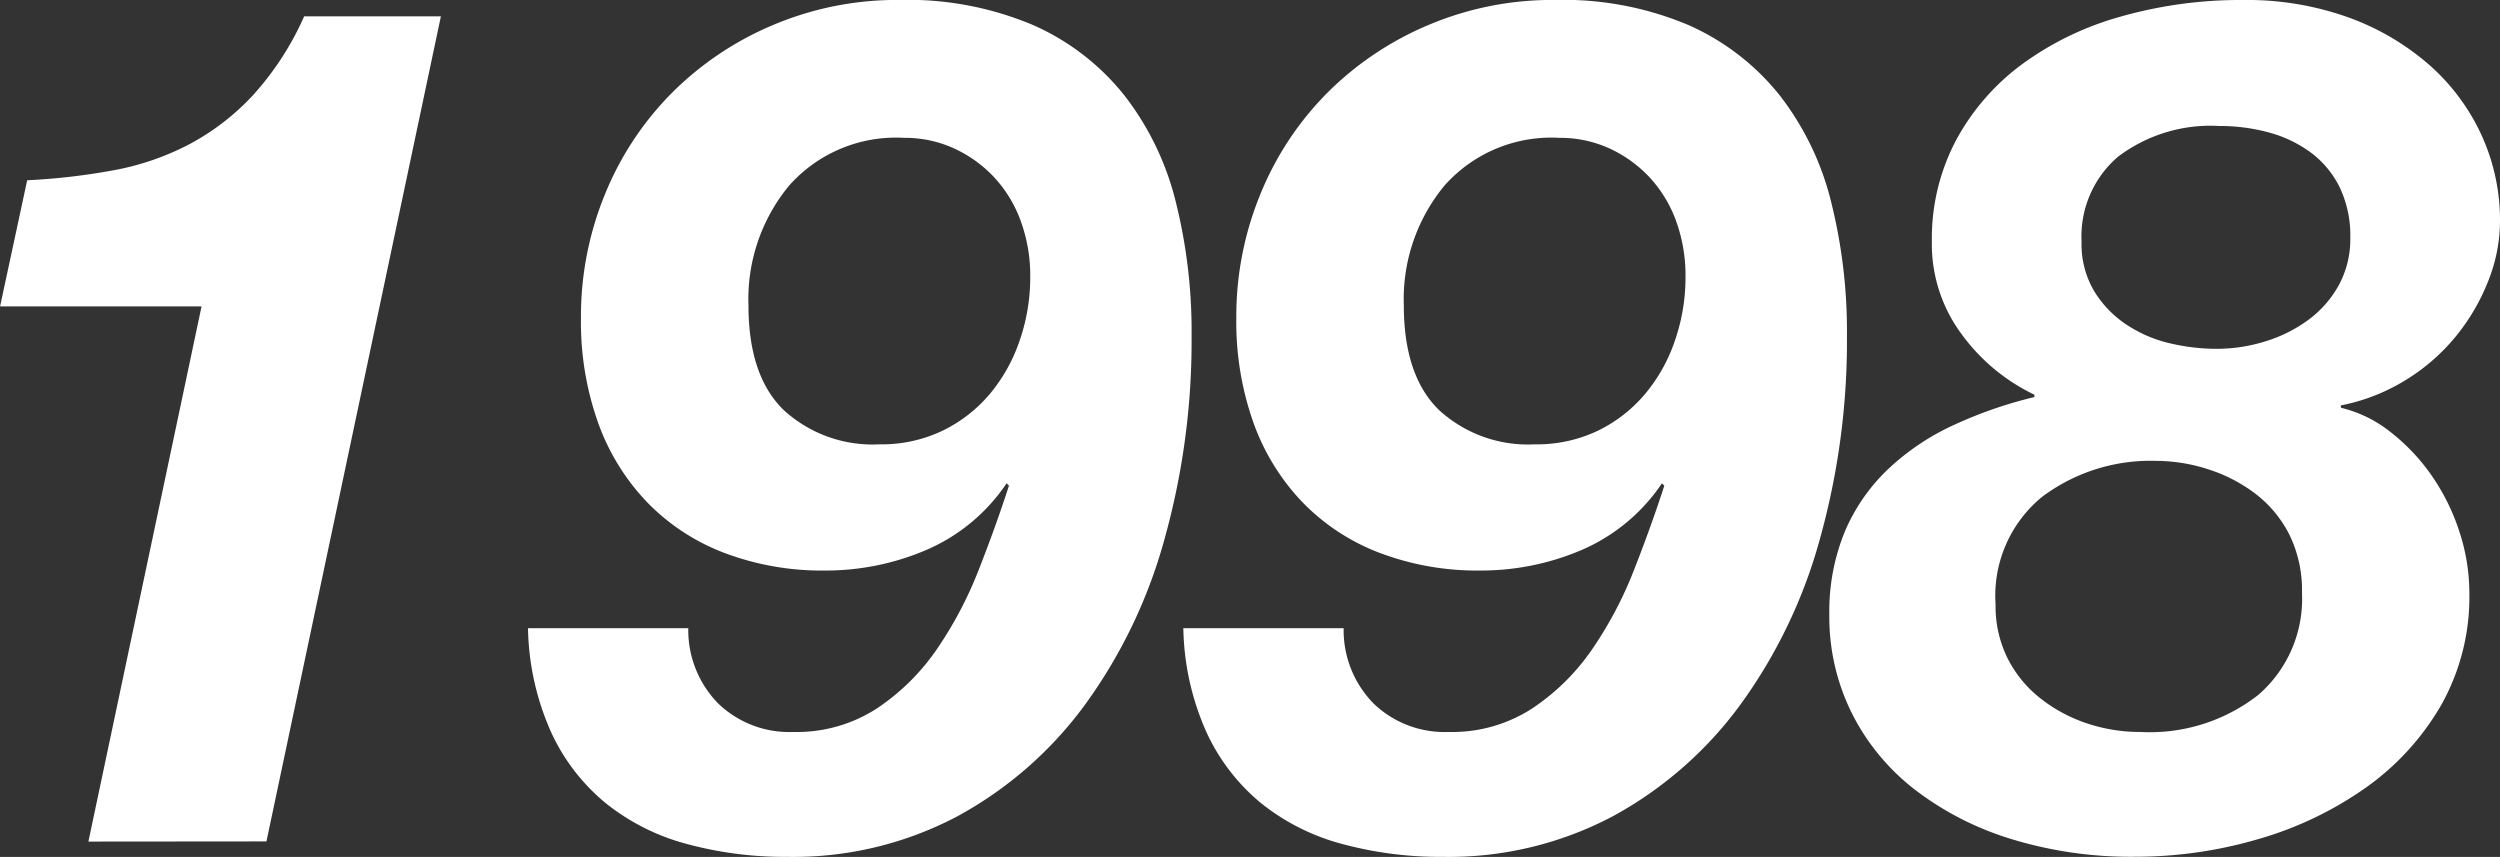 <svg xmlns="http://www.w3.org/2000/svg" width="142.937" height="48.994"><rect width="100%" height="100%" fill="#333333" stroke="none"/><g><path d="M5.054 48.117l6.47-30.6H.004l1.55-7.211a36.887 36.887 0 0 0 4.953-.573A15.263 15.263 0 0 0 10.82 8.25a13.817 13.817 0 0 0 3.639-2.8A16.86 16.86 0 0 0 17.391.934h7.817l-9.974 47.174zm36.021-7.884a5.855 5.855 0 0 0 4.279 1.617 8.413 8.413 0 0 0 4.785-1.348 12.686 12.686 0 0 0 3.437-3.4 22.421 22.421 0 0 0 2.392-4.549q.977-2.491 1.719-4.784l-.135-.136a10.548 10.548 0 0 1-4.583 3.808 14.614 14.614 0 0 1-5.8 1.179 15.74 15.74 0 0 1-5.762-1.011 12.166 12.166 0 0 1-4.414-2.9 12.8 12.8 0 0 1-2.8-4.548 17.2 17.2 0 0 1-.977-5.965 18.4 18.4 0 0 1 1.381-7.109 17.624 17.624 0 0 1 3.842-5.8 18.093 18.093 0 0 1 5.8-3.874 18.178 18.178 0 0 1 7.177-1.416 18.394 18.394 0 0 1 7.683 1.449 13.8 13.8 0 0 1 5.189 4.01 16.249 16.249 0 0 1 2.932 6.065 30.561 30.561 0 0 1 .909 7.682 42.145 42.145 0 0 1-1.55 11.625 29.2 29.2 0 0 1-4.548 9.469 22.166 22.166 0 0 1-7.279 6.368 20.057 20.057 0 0 1-9.738 2.326 21.413 21.413 0 0 1-5.762-.742 12.552 12.552 0 0 1-4.616-2.325 11.408 11.408 0 0 1-3.133-4.077 15.2 15.2 0 0 1-1.315-5.93h9.165a5.987 5.987 0 0 0 1.722 4.316zm17.285-27.6a7.382 7.382 0 0 0-1.516-2.494 7.3 7.3 0 0 0-2.291-1.651 6.76 6.76 0 0 0-2.864-.607 8.162 8.162 0 0 0-6.571 2.73 10.189 10.189 0 0 0-2.325 6.84q0 4.044 2.022 6a7.518 7.518 0 0 0 5.459 1.954 8.078 8.078 0 0 0 3.605-.775 8.206 8.206 0 0 0 2.7-2.089 9.5 9.5 0 0 0 1.718-3.066 11.055 11.055 0 0 0 .607-3.639 9.108 9.108 0 0 0-.544-3.2zm20.184 27.6a5.859 5.859 0 0 0 4.28 1.617 8.409 8.409 0 0 0 4.784-1.348 12.672 12.672 0 0 0 3.437-3.4 22.372 22.372 0 0 0 2.393-4.549q.977-2.491 1.718-4.784l-.135-.136a10.551 10.551 0 0 1-4.582 3.808 14.619 14.619 0 0 1-5.8 1.179 15.744 15.744 0 0 1-5.762-1.011 12.166 12.166 0 0 1-4.414-2.9 12.8 12.8 0 0 1-2.8-4.548 17.223 17.223 0 0 1-.977-5.965 18.377 18.377 0 0 1 1.382-7.109 17.621 17.621 0 0 1 3.841-5.8 18.108 18.108 0 0 1 5.8-3.874 18.174 18.174 0 0 1 7.177-1.416 18.4 18.4 0 0 1 7.683 1.449 13.809 13.809 0 0 1 5.189 4.01 16.247 16.247 0 0 1 2.931 6.065 30.513 30.513 0 0 1 .91 7.682 42.145 42.145 0 0 1-1.55 11.625 29.22 29.22 0 0 1-4.549 9.469 22.173 22.173 0 0 1-7.278 6.368 20.059 20.059 0 0 1-9.738 2.326 21.408 21.408 0 0 1-5.762-.742 12.544 12.544 0 0 1-4.616-2.325 11.421 11.421 0 0 1-3.134-4.077 15.2 15.2 0 0 1-1.315-5.93h9.166a5.982 5.982 0 0 0 1.721 4.316zm17.286-27.6a7.382 7.382 0 0 0-1.516-2.494 7.322 7.322 0 0 0-2.291-1.651 6.764 6.764 0 0 0-2.865-.607 8.161 8.161 0 0 0-6.57 2.73 10.183 10.183 0 0 0-2.325 6.84q0 4.044 2.021 6a7.52 7.52 0 0 0 5.459 1.954 8.082 8.082 0 0 0 3.606-.775 8.2 8.2 0 0 0 2.695-2.089 9.479 9.479 0 0 0 1.719-3.066 11.054 11.054 0 0 0 .606-3.639 9.131 9.131 0 0 0-.539-3.2zm16.006-4.613a13.153 13.153 0 0 1 3.774-4.347 17.49 17.49 0 0 1 5.661-2.73A25.067 25.067 0 0 1 128.245 0a17.208 17.208 0 0 1 6.066 1.01 14.475 14.475 0 0 1 4.616 2.73 12.055 12.055 0 0 1 2.965 4.01 11.725 11.725 0 0 1 1.045 4.919 9.3 9.3 0 0 1-.674 3.4 11.839 11.839 0 0 1-1.854 3.167 11.349 11.349 0 0 1-2.864 2.493 11.052 11.052 0 0 1-3.706 1.449v.135a7.246 7.246 0 0 1 2.83 1.382 11.383 11.383 0 0 1 2.359 2.493 12.189 12.189 0 0 1 1.584 3.2 11.247 11.247 0 0 1 .573 3.5 12.615 12.615 0 0 1-1.618 6.437 14.909 14.909 0 0 1-4.313 4.717 20.4 20.4 0 0 1-6.132 2.932 24.961 24.961 0 0 1-7.077 1.011 23.294 23.294 0 0 1-7.042-1.011 17.331 17.331 0 0 1-5.526-2.831 12.737 12.737 0 0 1-3.606-4.381 12.348 12.348 0 0 1-1.28-5.593 12.056 12.056 0 0 1 .876-4.751 10.683 10.683 0 0 1 2.46-3.572 13.839 13.839 0 0 1 3.74-2.527 24.6 24.6 0 0 1 4.65-1.617v-.135a11.021 11.021 0 0 1-4.144-3.437 8.625 8.625 0 0 1-1.719-5.324 12 12 0 0 1 1.382-5.786zm2.931 29.585a6.78 6.78 0 0 0 1.853 2.291 8.733 8.733 0 0 0 2.662 1.449 9.534 9.534 0 0 0 3.1.505 10.058 10.058 0 0 0 6.74-2.123 7.253 7.253 0 0 0 2.493-5.83 7.188 7.188 0 0 0-.741-3.369 6.819 6.819 0 0 0-1.955-2.325 8.987 8.987 0 0 0-2.695-1.381 9.757 9.757 0 0 0-2.965-.472 10.325 10.325 0 0 0-6.5 2.055 7.307 7.307 0 0 0-2.662 6.166 6.679 6.679 0 0 0 .67 3.034zm4.987-20.926a6.125 6.125 0 0 0 1.887 1.921 7.6 7.6 0 0 0 2.493 1.044 11.632 11.632 0 0 0 2.561.3 9.391 9.391 0 0 0 2.864-.438 8.2 8.2 0 0 0 2.46-1.247 6.108 6.108 0 0 0 1.719-1.988 5.493 5.493 0 0 0 .64-2.662 6.411 6.411 0 0 0-.607-2.9 5.487 5.487 0 0 0-1.651-1.987 7.183 7.183 0 0 0-2.392-1.147 10.678 10.678 0 0 0-2.831-.371 8.751 8.751 0 0 0-5.795 1.753 5.991 5.991 0 0 0-2.089 4.852 5.263 5.263 0 0 0 .741 2.87z" fill="#fff"/></g></svg>